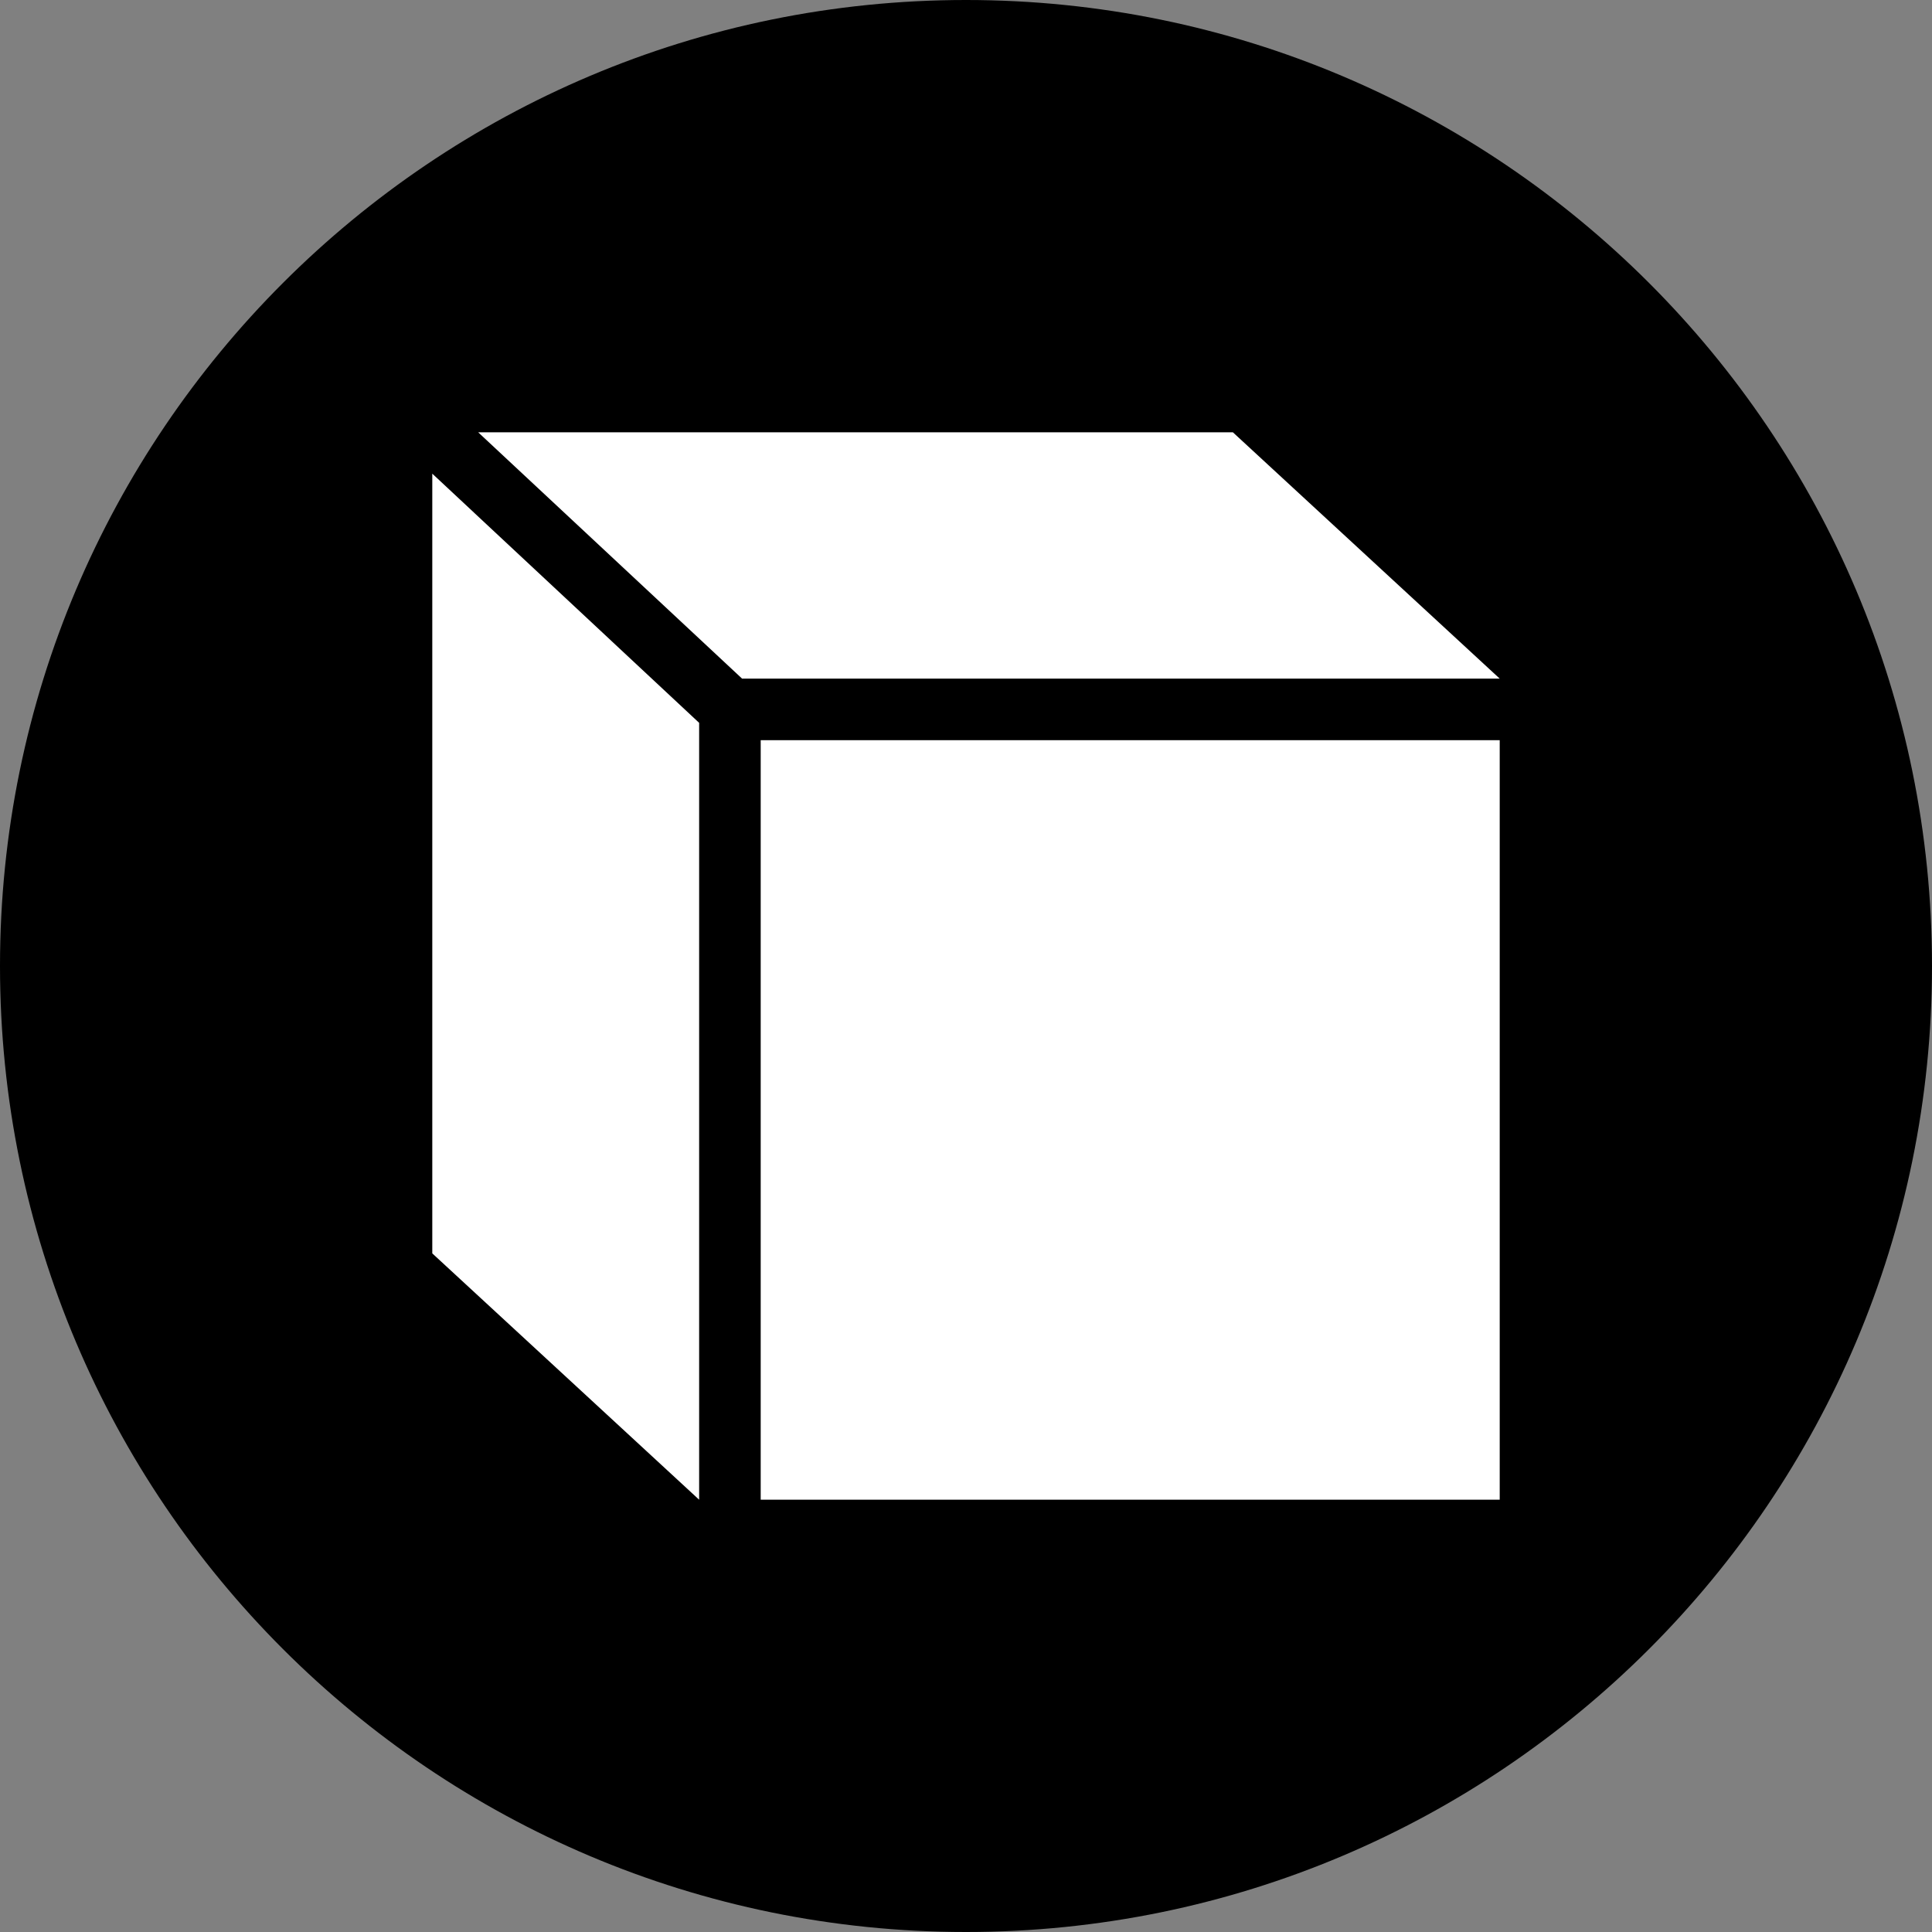 <?xml version="1.0" encoding="UTF-8"?>
<svg xmlns="http://www.w3.org/2000/svg" xmlns:xlink="http://www.w3.org/1999/xlink" viewBox="0 0 64 64" width="64px" height="64px">
<rect x="0" y="0" width="64" height="64" fill="#808080" stroke="none"/>
<g id="surface323059005">
<path style=" stroke:none;fill-rule:nonzero;fill:rgb(0%,0%,0%);fill-opacity:1;" d="M 32 64 C 14.328 64 0 49.672 0 32 C 0 14.328 14.328 0 32 0 C 49.672 0 64 14.328 64 32 C 64 49.672 49.672 64 32 64 Z M 32 64 "/>
<path style=" stroke:none;fill-rule:nonzero;fill:rgb(100%,100%,100%);fill-opacity:1;" d="M 25.199 24.52 L 49.68 24.52 L 49.68 49.68 L 25.199 49.68 Z M 24.582 22.48 L 49.68 22.48 L 40.84 14.32 L 15.84 14.32 Z M 23.16 23.945 L 14.32 15.691 L 14.32 41.52 L 23.16 49.68 Z M 23.16 23.945 "/>
</g>
</svg>
